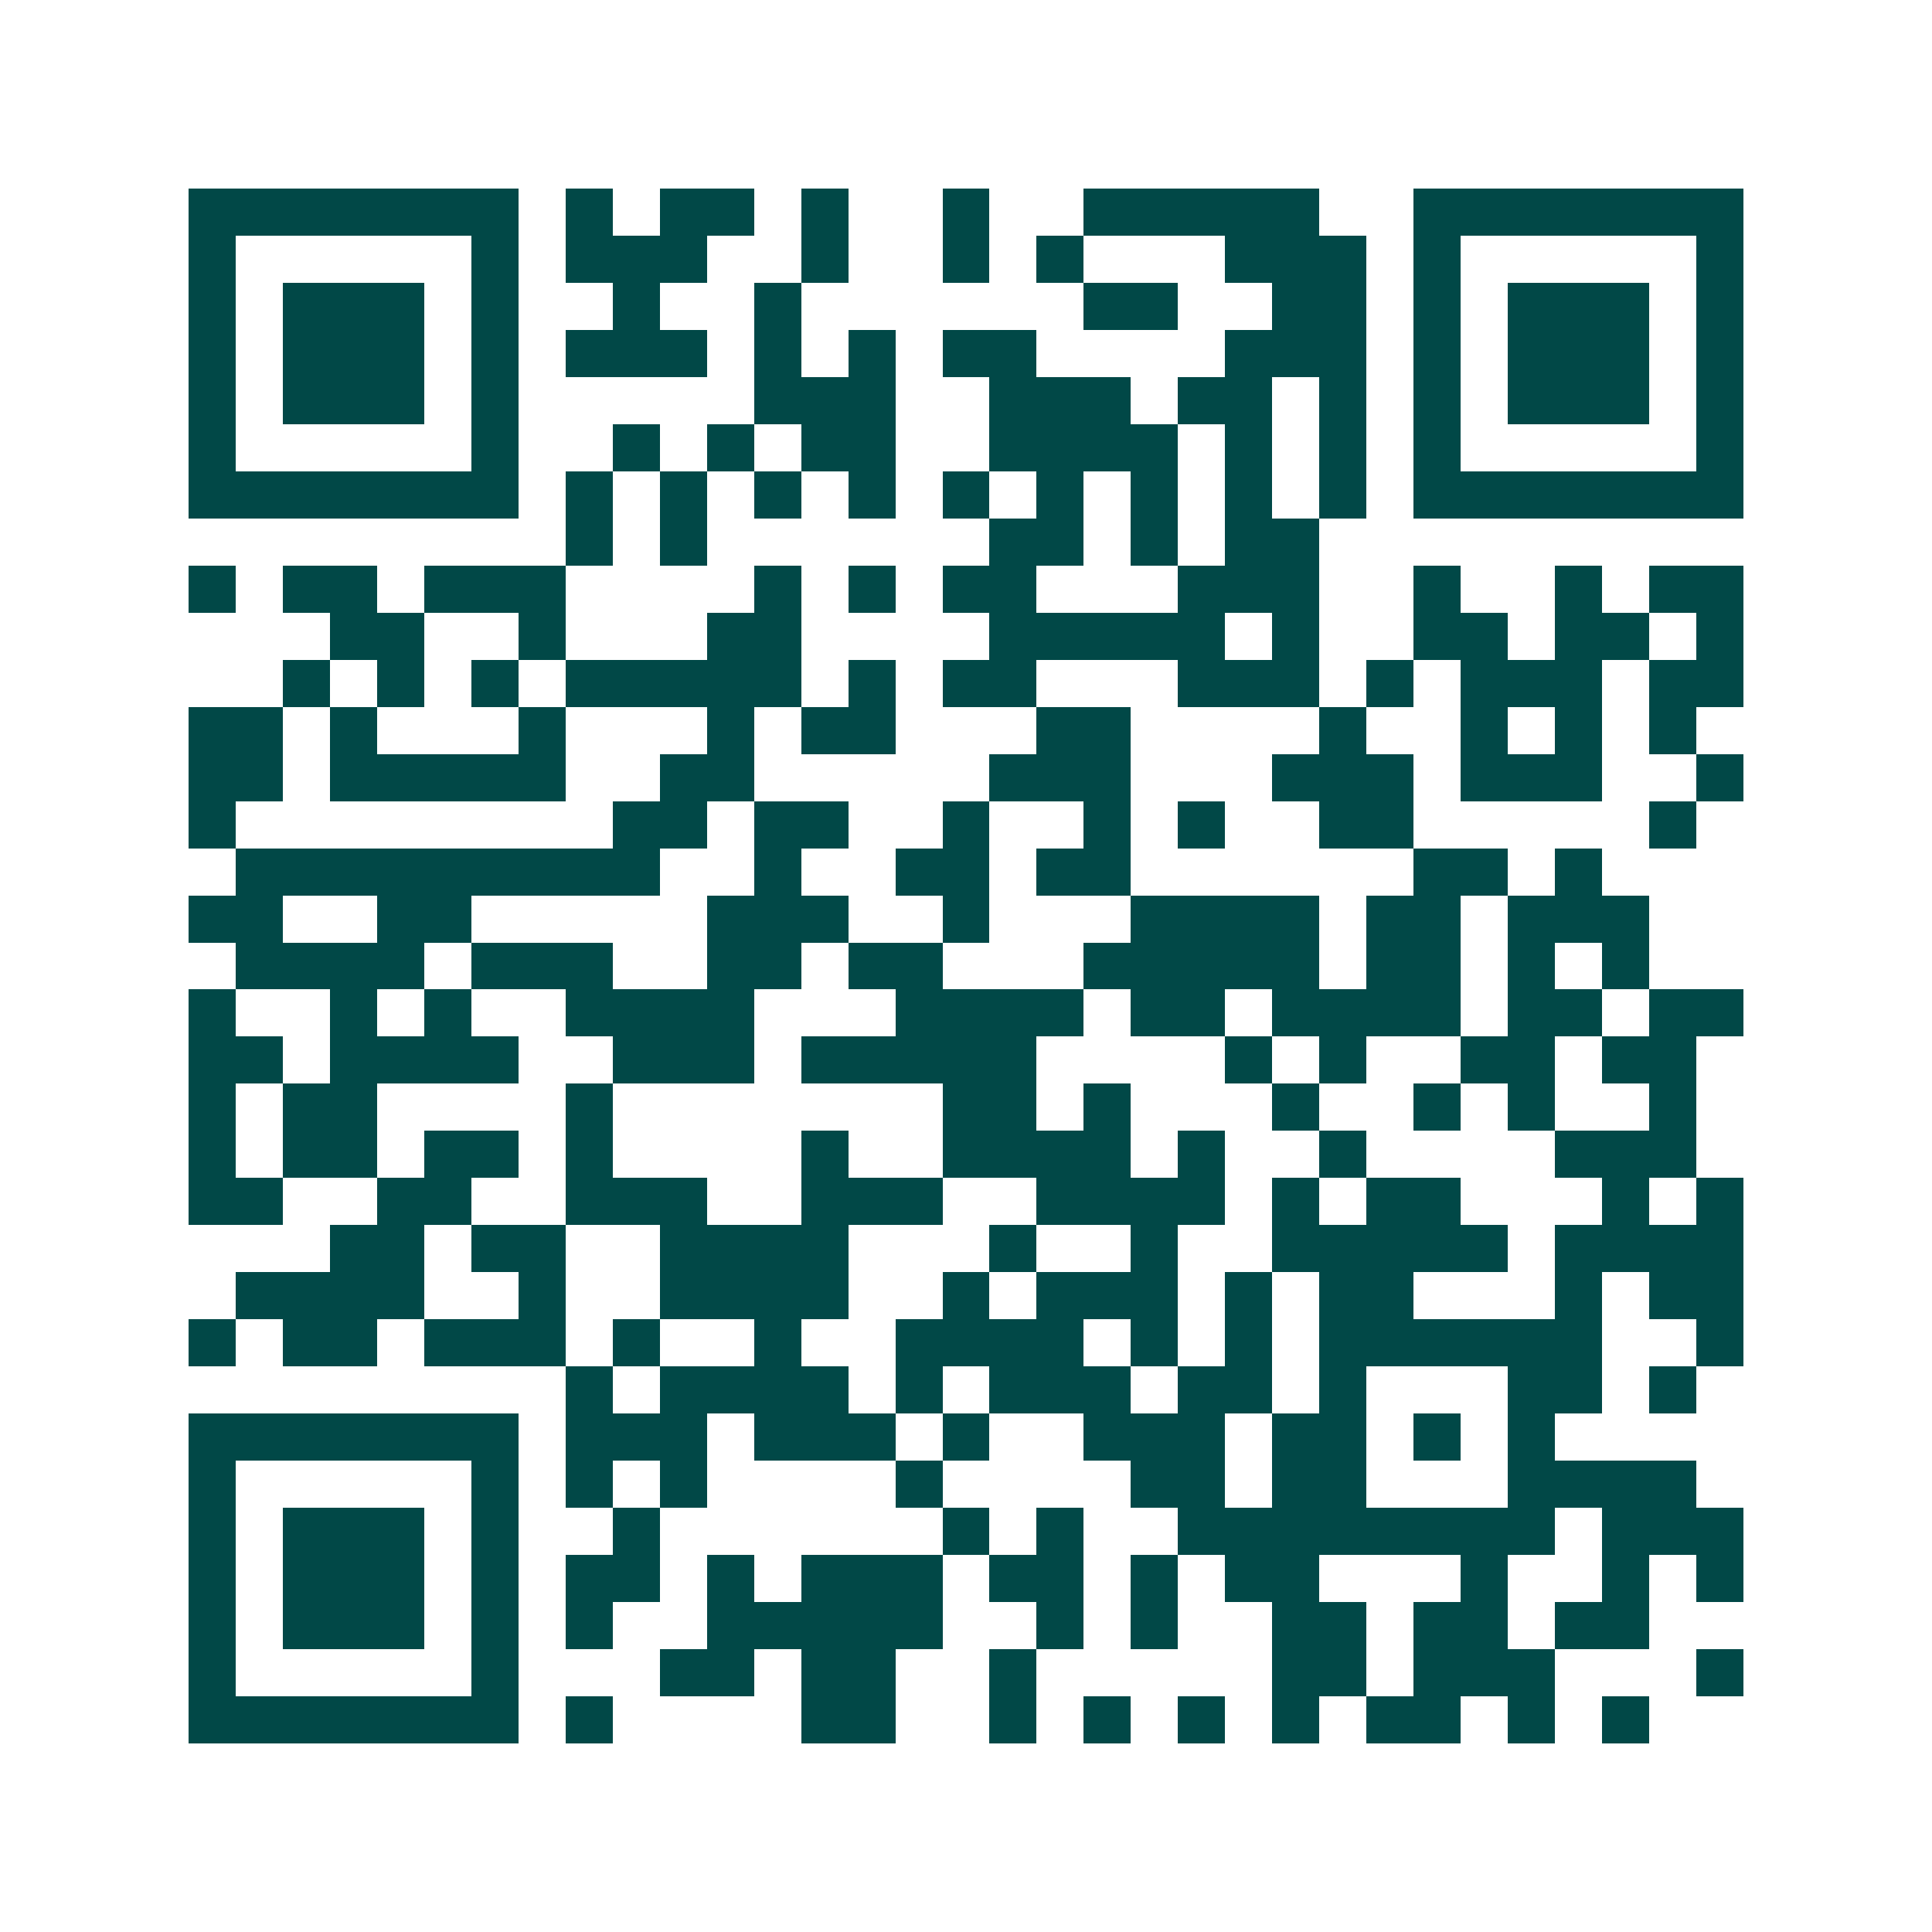 <svg xmlns="http://www.w3.org/2000/svg" width="200" height="200" viewBox="0 0 41 41" shape-rendering="crispEdges"><path fill="#ffffff" d="M0 0h41v41H0z"/><path stroke="#014847" d="M4 4.5h7m1 0h1m1 0h2m1 0h1m2 0h1m2 0h5m2 0h7M4 5.5h1m5 0h1m1 0h3m2 0h1m2 0h1m1 0h1m3 0h3m1 0h1m5 0h1M4 6.5h1m1 0h3m1 0h1m2 0h1m2 0h1m6 0h2m2 0h2m1 0h1m1 0h3m1 0h1M4 7.5h1m1 0h3m1 0h1m1 0h3m1 0h1m1 0h1m1 0h2m4 0h3m1 0h1m1 0h3m1 0h1M4 8.5h1m1 0h3m1 0h1m5 0h3m2 0h3m1 0h2m1 0h1m1 0h1m1 0h3m1 0h1M4 9.5h1m5 0h1m2 0h1m1 0h1m1 0h2m2 0h4m1 0h1m1 0h1m1 0h1m5 0h1M4 10.5h7m1 0h1m1 0h1m1 0h1m1 0h1m1 0h1m1 0h1m1 0h1m1 0h1m1 0h1m1 0h7M12 11.5h1m1 0h1m6 0h2m1 0h1m1 0h2M4 12.5h1m1 0h2m1 0h3m4 0h1m1 0h1m1 0h2m3 0h3m2 0h1m2 0h1m1 0h2M7 13.5h2m2 0h1m3 0h2m4 0h5m1 0h1m2 0h2m1 0h2m1 0h1M6 14.5h1m1 0h1m1 0h1m1 0h5m1 0h1m1 0h2m3 0h3m1 0h1m1 0h3m1 0h2M4 15.5h2m1 0h1m3 0h1m3 0h1m1 0h2m3 0h2m4 0h1m2 0h1m1 0h1m1 0h1M4 16.5h2m1 0h5m2 0h2m5 0h3m3 0h3m1 0h3m2 0h1M4 17.5h1m8 0h2m1 0h2m2 0h1m2 0h1m1 0h1m2 0h2m5 0h1M5 18.5h9m2 0h1m2 0h2m1 0h2m6 0h2m1 0h1M4 19.5h2m2 0h2m5 0h3m2 0h1m3 0h4m1 0h2m1 0h3M5 20.5h4m1 0h3m2 0h2m1 0h2m3 0h5m1 0h2m1 0h1m1 0h1M4 21.5h1m2 0h1m1 0h1m2 0h4m3 0h4m1 0h2m1 0h4m1 0h2m1 0h2M4 22.5h2m1 0h4m2 0h3m1 0h5m4 0h1m1 0h1m2 0h2m1 0h2M4 23.5h1m1 0h2m4 0h1m7 0h2m1 0h1m3 0h1m2 0h1m1 0h1m2 0h1M4 24.5h1m1 0h2m1 0h2m1 0h1m4 0h1m2 0h4m1 0h1m2 0h1m4 0h3M4 25.5h2m2 0h2m2 0h3m2 0h3m2 0h4m1 0h1m1 0h2m3 0h1m1 0h1M7 26.5h2m1 0h2m2 0h4m3 0h1m2 0h1m2 0h5m1 0h4M5 27.5h4m2 0h1m2 0h4m2 0h1m1 0h3m1 0h1m1 0h2m3 0h1m1 0h2M4 28.5h1m1 0h2m1 0h3m1 0h1m2 0h1m2 0h4m1 0h1m1 0h1m1 0h6m2 0h1M12 29.5h1m1 0h4m1 0h1m1 0h3m1 0h2m1 0h1m3 0h2m1 0h1M4 30.5h7m1 0h3m1 0h3m1 0h1m2 0h3m1 0h2m1 0h1m1 0h1M4 31.5h1m5 0h1m1 0h1m1 0h1m4 0h1m4 0h2m1 0h2m3 0h4M4 32.5h1m1 0h3m1 0h1m2 0h1m6 0h1m1 0h1m2 0h8m1 0h3M4 33.5h1m1 0h3m1 0h1m1 0h2m1 0h1m1 0h3m1 0h2m1 0h1m1 0h2m3 0h1m2 0h1m1 0h1M4 34.5h1m1 0h3m1 0h1m1 0h1m2 0h5m2 0h1m1 0h1m2 0h2m1 0h2m1 0h2M4 35.5h1m5 0h1m3 0h2m1 0h2m2 0h1m5 0h2m1 0h3m3 0h1M4 36.5h7m1 0h1m4 0h2m2 0h1m1 0h1m1 0h1m1 0h1m1 0h2m1 0h1m1 0h1"/></svg>
